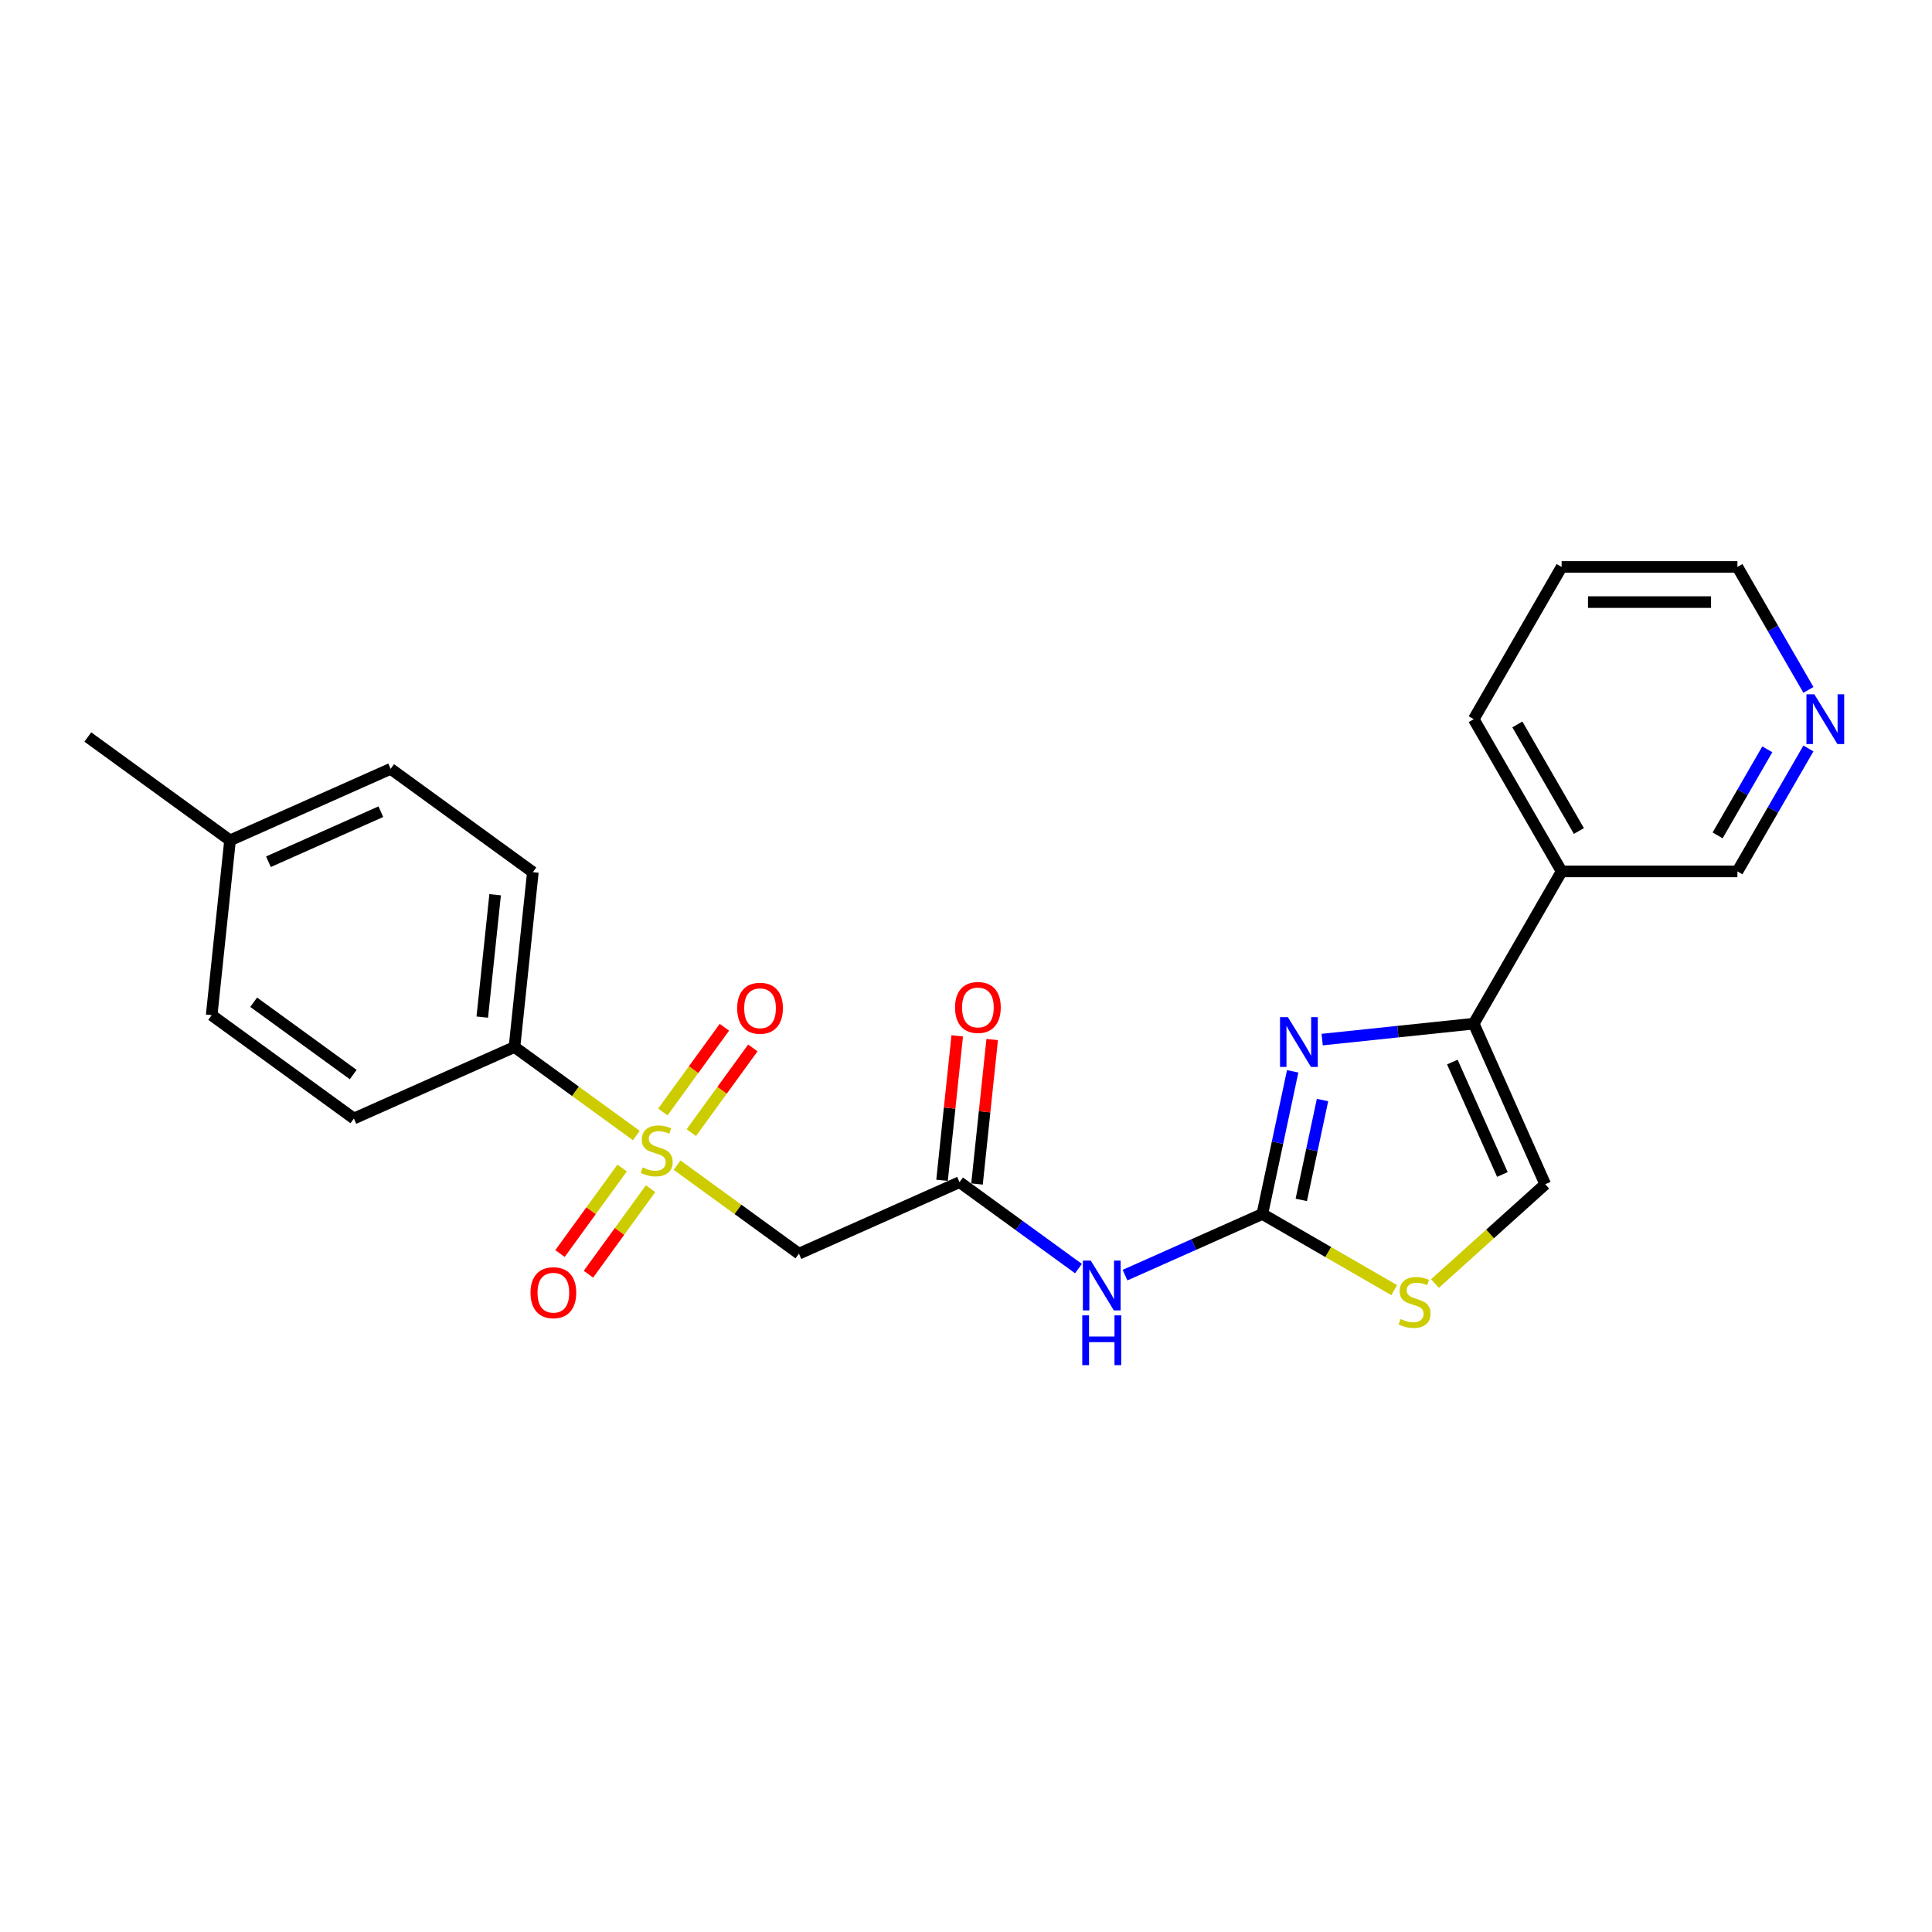 <?xml version='1.0' encoding='iso-8859-1'?>
<svg version='1.1' baseProfile='full'
              xmlns='http://www.w3.org/2000/svg'
                      xmlns:rdkit='http://www.rdkit.org/xml'
                      xmlns:xlink='http://www.w3.org/1999/xlink'
                  xml:space='preserve'
width='1000px' height='1000px' viewBox='0 0 1000 1000'>
<!-- END OF HEADER -->
<rect style='opacity:1.0;fill:#FFFFFF;stroke:none' width='1000' height='1000' x='0' y='0'> </rect>
<path class='bond-3' d='M 350.447,603.068 L 381.985,625.982' style='fill:none;fill-rule:evenodd;stroke:#CCCC00;stroke-width:6px;stroke-linecap:butt;stroke-linejoin:miter;stroke-opacity:1' />
<path class='bond-3' d='M 381.985,625.982 L 413.524,648.896' style='fill:none;fill-rule:evenodd;stroke:#000000;stroke-width:6px;stroke-linecap:butt;stroke-linejoin:miter;stroke-opacity:1' />
<path class='bond-8' d='M 329.373,587.757 L 297.835,564.843' style='fill:none;fill-rule:evenodd;stroke:#CCCC00;stroke-width:6px;stroke-linecap:butt;stroke-linejoin:miter;stroke-opacity:1' />
<path class='bond-8' d='M 297.835,564.843 L 266.296,541.929' style='fill:none;fill-rule:evenodd;stroke:#000000;stroke-width:6px;stroke-linecap:butt;stroke-linejoin:miter;stroke-opacity:1' />
<path class='bond-10' d='M 322.012,604.567 L 305.935,626.694' style='fill:none;fill-rule:evenodd;stroke:#CCCC00;stroke-width:6px;stroke-linecap:butt;stroke-linejoin:miter;stroke-opacity:1' />
<path class='bond-10' d='M 305.935,626.694 L 289.859,648.821' style='fill:none;fill-rule:evenodd;stroke:#FF0000;stroke-width:6px;stroke-linecap:butt;stroke-linejoin:miter;stroke-opacity:1' />
<path class='bond-10' d='M 336.735,615.263 L 320.658,637.391' style='fill:none;fill-rule:evenodd;stroke:#CCCC00;stroke-width:6px;stroke-linecap:butt;stroke-linejoin:miter;stroke-opacity:1' />
<path class='bond-10' d='M 320.658,637.391 L 304.582,659.518' style='fill:none;fill-rule:evenodd;stroke:#FF0000;stroke-width:6px;stroke-linecap:butt;stroke-linejoin:miter;stroke-opacity:1' />
<path class='bond-11' d='M 357.808,586.258 L 373.739,564.331' style='fill:none;fill-rule:evenodd;stroke:#CCCC00;stroke-width:6px;stroke-linecap:butt;stroke-linejoin:miter;stroke-opacity:1' />
<path class='bond-11' d='M 373.739,564.331 L 389.67,542.404' style='fill:none;fill-rule:evenodd;stroke:#FF0000;stroke-width:6px;stroke-linecap:butt;stroke-linejoin:miter;stroke-opacity:1' />
<path class='bond-11' d='M 343.085,575.561 L 359.016,553.634' style='fill:none;fill-rule:evenodd;stroke:#CCCC00;stroke-width:6px;stroke-linecap:butt;stroke-linejoin:miter;stroke-opacity:1' />
<path class='bond-11' d='M 359.016,553.634 L 374.947,531.707' style='fill:none;fill-rule:evenodd;stroke:#FF0000;stroke-width:6px;stroke-linecap:butt;stroke-linejoin:miter;stroke-opacity:1' />
<path class='bond-0' d='M 653.388,628.36 L 617.849,644.183' style='fill:none;fill-rule:evenodd;stroke:#000000;stroke-width:6px;stroke-linecap:butt;stroke-linejoin:miter;stroke-opacity:1' />
<path class='bond-0' d='M 617.849,644.183 L 582.31,660.006' style='fill:none;fill-rule:evenodd;stroke:#0000FF;stroke-width:6px;stroke-linecap:butt;stroke-linejoin:miter;stroke-opacity:1' />
<path class='bond-1' d='M 653.388,628.36 L 661.236,591.438' style='fill:none;fill-rule:evenodd;stroke:#000000;stroke-width:6px;stroke-linecap:butt;stroke-linejoin:miter;stroke-opacity:1' />
<path class='bond-1' d='M 661.236,591.438 L 669.084,554.516' style='fill:none;fill-rule:evenodd;stroke:#0000FF;stroke-width:6px;stroke-linecap:butt;stroke-linejoin:miter;stroke-opacity:1' />
<path class='bond-1' d='M 673.543,621.067 L 679.037,595.222' style='fill:none;fill-rule:evenodd;stroke:#000000;stroke-width:6px;stroke-linecap:butt;stroke-linejoin:miter;stroke-opacity:1' />
<path class='bond-1' d='M 679.037,595.222 L 684.53,569.376' style='fill:none;fill-rule:evenodd;stroke:#0000FF;stroke-width:6px;stroke-linecap:butt;stroke-linejoin:miter;stroke-opacity:1' />
<path class='bond-6' d='M 653.388,628.36 L 687.52,648.066' style='fill:none;fill-rule:evenodd;stroke:#000000;stroke-width:6px;stroke-linecap:butt;stroke-linejoin:miter;stroke-opacity:1' />
<path class='bond-6' d='M 687.52,648.066 L 721.652,667.773' style='fill:none;fill-rule:evenodd;stroke:#CCCC00;stroke-width:6px;stroke-linecap:butt;stroke-linejoin:miter;stroke-opacity:1' />
<path class='bond-2' d='M 684.353,538.091 L 723.576,533.968' style='fill:none;fill-rule:evenodd;stroke:#0000FF;stroke-width:6px;stroke-linecap:butt;stroke-linejoin:miter;stroke-opacity:1' />
<path class='bond-2' d='M 723.576,533.968 L 762.799,529.846' style='fill:none;fill-rule:evenodd;stroke:#000000;stroke-width:6px;stroke-linecap:butt;stroke-linejoin:miter;stroke-opacity:1' />
<path class='bond-9' d='M 762.799,529.846 L 808.295,451.044' style='fill:none;fill-rule:evenodd;stroke:#000000;stroke-width:6px;stroke-linecap:butt;stroke-linejoin:miter;stroke-opacity:1' />
<path class='bond-25' d='M 762.799,529.846 L 799.809,612.971' style='fill:none;fill-rule:evenodd;stroke:#000000;stroke-width:6px;stroke-linecap:butt;stroke-linejoin:miter;stroke-opacity:1' />
<path class='bond-25' d='M 751.726,549.716 L 777.633,607.904' style='fill:none;fill-rule:evenodd;stroke:#000000;stroke-width:6px;stroke-linecap:butt;stroke-linejoin:miter;stroke-opacity:1' />
<path class='bond-5' d='M 413.524,648.896 L 496.649,611.886' style='fill:none;fill-rule:evenodd;stroke:#000000;stroke-width:6px;stroke-linecap:butt;stroke-linejoin:miter;stroke-opacity:1' />
<path class='bond-4' d='M 558.216,656.617 L 527.432,634.252' style='fill:none;fill-rule:evenodd;stroke:#0000FF;stroke-width:6px;stroke-linecap:butt;stroke-linejoin:miter;stroke-opacity:1' />
<path class='bond-4' d='M 527.432,634.252 L 496.649,611.886' style='fill:none;fill-rule:evenodd;stroke:#000000;stroke-width:6px;stroke-linecap:butt;stroke-linejoin:miter;stroke-opacity:1' />
<path class='bond-12' d='M 505.698,612.837 L 509.629,575.443' style='fill:none;fill-rule:evenodd;stroke:#000000;stroke-width:6px;stroke-linecap:butt;stroke-linejoin:miter;stroke-opacity:1' />
<path class='bond-12' d='M 509.629,575.443 L 513.559,538.049' style='fill:none;fill-rule:evenodd;stroke:#FF0000;stroke-width:6px;stroke-linecap:butt;stroke-linejoin:miter;stroke-opacity:1' />
<path class='bond-12' d='M 487.6,610.935 L 491.53,573.541' style='fill:none;fill-rule:evenodd;stroke:#000000;stroke-width:6px;stroke-linecap:butt;stroke-linejoin:miter;stroke-opacity:1' />
<path class='bond-12' d='M 491.53,573.541 L 495.46,536.147' style='fill:none;fill-rule:evenodd;stroke:#FF0000;stroke-width:6px;stroke-linecap:butt;stroke-linejoin:miter;stroke-opacity:1' />
<path class='bond-7' d='M 742.726,664.369 L 771.268,638.67' style='fill:none;fill-rule:evenodd;stroke:#CCCC00;stroke-width:6px;stroke-linecap:butt;stroke-linejoin:miter;stroke-opacity:1' />
<path class='bond-7' d='M 771.268,638.67 L 799.809,612.971' style='fill:none;fill-rule:evenodd;stroke:#000000;stroke-width:6px;stroke-linecap:butt;stroke-linejoin:miter;stroke-opacity:1' />
<path class='bond-14' d='M 266.296,541.929 L 275.807,451.435' style='fill:none;fill-rule:evenodd;stroke:#000000;stroke-width:6px;stroke-linecap:butt;stroke-linejoin:miter;stroke-opacity:1' />
<path class='bond-14' d='M 249.624,526.452 L 256.282,463.107' style='fill:none;fill-rule:evenodd;stroke:#000000;stroke-width:6px;stroke-linecap:butt;stroke-linejoin:miter;stroke-opacity:1' />
<path class='bond-15' d='M 266.296,541.929 L 183.171,578.938' style='fill:none;fill-rule:evenodd;stroke:#000000;stroke-width:6px;stroke-linecap:butt;stroke-linejoin:miter;stroke-opacity:1' />
<path class='bond-18' d='M 808.295,451.044 L 899.287,451.044' style='fill:none;fill-rule:evenodd;stroke:#000000;stroke-width:6px;stroke-linecap:butt;stroke-linejoin:miter;stroke-opacity:1' />
<path class='bond-20' d='M 808.295,451.044 L 762.799,372.243' style='fill:none;fill-rule:evenodd;stroke:#000000;stroke-width:6px;stroke-linecap:butt;stroke-linejoin:miter;stroke-opacity:1' />
<path class='bond-20' d='M 817.231,430.125 L 785.384,374.964' style='fill:none;fill-rule:evenodd;stroke:#000000;stroke-width:6px;stroke-linecap:butt;stroke-linejoin:miter;stroke-opacity:1' />
<path class='bond-13' d='M 936.031,387.403 L 917.659,419.223' style='fill:none;fill-rule:evenodd;stroke:#0000FF;stroke-width:6px;stroke-linecap:butt;stroke-linejoin:miter;stroke-opacity:1' />
<path class='bond-13' d='M 917.659,419.223 L 899.287,451.044' style='fill:none;fill-rule:evenodd;stroke:#000000;stroke-width:6px;stroke-linecap:butt;stroke-linejoin:miter;stroke-opacity:1' />
<path class='bond-13' d='M 914.759,387.85 L 901.899,410.124' style='fill:none;fill-rule:evenodd;stroke:#0000FF;stroke-width:6px;stroke-linecap:butt;stroke-linejoin:miter;stroke-opacity:1' />
<path class='bond-13' d='M 901.899,410.124 L 889.038,432.399' style='fill:none;fill-rule:evenodd;stroke:#000000;stroke-width:6px;stroke-linecap:butt;stroke-linejoin:miter;stroke-opacity:1' />
<path class='bond-26' d='M 936.031,357.084 L 917.659,325.263' style='fill:none;fill-rule:evenodd;stroke:#0000FF;stroke-width:6px;stroke-linecap:butt;stroke-linejoin:miter;stroke-opacity:1' />
<path class='bond-26' d='M 917.659,325.263 L 899.287,293.442' style='fill:none;fill-rule:evenodd;stroke:#000000;stroke-width:6px;stroke-linecap:butt;stroke-linejoin:miter;stroke-opacity:1' />
<path class='bond-16' d='M 275.807,451.435 L 202.194,397.952' style='fill:none;fill-rule:evenodd;stroke:#000000;stroke-width:6px;stroke-linecap:butt;stroke-linejoin:miter;stroke-opacity:1' />
<path class='bond-17' d='M 183.171,578.938 L 109.557,525.455' style='fill:none;fill-rule:evenodd;stroke:#000000;stroke-width:6px;stroke-linecap:butt;stroke-linejoin:miter;stroke-opacity:1' />
<path class='bond-17' d='M 182.826,556.193 L 131.296,518.755' style='fill:none;fill-rule:evenodd;stroke:#000000;stroke-width:6px;stroke-linecap:butt;stroke-linejoin:miter;stroke-opacity:1' />
<path class='bond-24' d='M 202.194,397.952 L 119.068,434.962' style='fill:none;fill-rule:evenodd;stroke:#000000;stroke-width:6px;stroke-linecap:butt;stroke-linejoin:miter;stroke-opacity:1' />
<path class='bond-24' d='M 197.127,420.128 L 138.939,446.035' style='fill:none;fill-rule:evenodd;stroke:#000000;stroke-width:6px;stroke-linecap:butt;stroke-linejoin:miter;stroke-opacity:1' />
<path class='bond-19' d='M 109.557,525.455 L 119.068,434.962' style='fill:none;fill-rule:evenodd;stroke:#000000;stroke-width:6px;stroke-linecap:butt;stroke-linejoin:miter;stroke-opacity:1' />
<path class='bond-22' d='M 119.068,434.962 L 45.455,381.478' style='fill:none;fill-rule:evenodd;stroke:#000000;stroke-width:6px;stroke-linecap:butt;stroke-linejoin:miter;stroke-opacity:1' />
<path class='bond-23' d='M 762.799,372.243 L 808.295,293.442' style='fill:none;fill-rule:evenodd;stroke:#000000;stroke-width:6px;stroke-linecap:butt;stroke-linejoin:miter;stroke-opacity:1' />
<path class='bond-21' d='M 899.287,293.442 L 808.295,293.442' style='fill:none;fill-rule:evenodd;stroke:#000000;stroke-width:6px;stroke-linecap:butt;stroke-linejoin:miter;stroke-opacity:1' />
<path class='bond-21' d='M 885.638,311.64 L 821.944,311.64' style='fill:none;fill-rule:evenodd;stroke:#000000;stroke-width:6px;stroke-linecap:butt;stroke-linejoin:miter;stroke-opacity:1' />
<path  class='atom-0' d='M 332.631 604.257
Q 332.922 604.366, 334.123 604.875
Q 335.324 605.385, 336.634 605.713
Q 337.981 606.004, 339.291 606.004
Q 341.73 606.004, 343.149 604.839
Q 344.569 603.638, 344.569 601.563
Q 344.569 600.144, 343.841 599.27
Q 343.149 598.397, 342.057 597.924
Q 340.966 597.451, 339.146 596.905
Q 336.853 596.213, 335.47 595.558
Q 334.123 594.903, 333.14 593.52
Q 332.194 592.137, 332.194 589.807
Q 332.194 586.568, 334.378 584.566
Q 336.598 582.564, 340.966 582.564
Q 343.95 582.564, 347.335 583.984
L 346.498 586.786
Q 343.404 585.512, 341.075 585.512
Q 338.563 585.512, 337.18 586.568
Q 335.797 587.587, 335.834 589.37
Q 335.834 590.754, 336.525 591.591
Q 337.253 592.428, 338.272 592.901
Q 339.328 593.374, 341.075 593.92
Q 343.404 594.648, 344.787 595.376
Q 346.17 596.104, 347.153 597.596
Q 348.172 599.052, 348.172 601.563
Q 348.172 605.13, 345.77 607.059
Q 343.404 608.952, 339.437 608.952
Q 337.144 608.952, 335.397 608.442
Q 333.686 607.969, 331.648 607.132
L 332.631 604.257
' fill='#CCCC00'/>
<path  class='atom-2' d='M 666.61 526.472
L 675.054 540.121
Q 675.891 541.468, 677.238 543.906
Q 678.585 546.345, 678.657 546.491
L 678.657 526.472
L 682.079 526.472
L 682.079 552.241
L 678.548 552.241
L 669.485 537.319
Q 668.43 535.572, 667.302 533.57
Q 666.21 531.568, 665.882 530.949
L 665.882 552.241
L 662.534 552.241
L 662.534 526.472
L 666.61 526.472
' fill='#0000FF'/>
<path  class='atom-5' d='M 564.567 652.485
L 573.011 666.134
Q 573.848 667.481, 575.195 669.919
Q 576.541 672.358, 576.614 672.504
L 576.614 652.485
L 580.035 652.485
L 580.035 678.254
L 576.505 678.254
L 567.442 663.332
Q 566.387 661.585, 565.258 659.583
Q 564.166 657.581, 563.839 656.962
L 563.839 678.254
L 560.49 678.254
L 560.49 652.485
L 564.567 652.485
' fill='#0000FF'/>
<path  class='atom-5' d='M 560.181 680.831
L 563.675 680.831
L 563.675 691.787
L 576.851 691.787
L 576.851 680.831
L 580.345 680.831
L 580.345 706.6
L 576.851 706.6
L 576.851 694.698
L 563.675 694.698
L 563.675 706.6
L 560.181 706.6
L 560.181 680.831
' fill='#0000FF'/>
<path  class='atom-7' d='M 724.91 682.7
Q 725.201 682.81, 726.402 683.319
Q 727.603 683.829, 728.913 684.156
Q 730.26 684.447, 731.57 684.447
Q 734.009 684.447, 735.428 683.283
Q 736.848 682.082, 736.848 680.007
Q 736.848 678.588, 736.12 677.714
Q 735.428 676.841, 734.336 676.367
Q 733.245 675.894, 731.425 675.348
Q 729.132 674.657, 727.749 674.002
Q 726.402 673.346, 725.419 671.963
Q 724.473 670.58, 724.473 668.251
Q 724.473 665.012, 726.657 663.01
Q 728.877 661.008, 733.245 661.008
Q 736.229 661.008, 739.614 662.427
L 738.777 665.23
Q 735.683 663.956, 733.354 663.956
Q 730.842 663.956, 729.459 665.012
Q 728.076 666.031, 728.113 667.814
Q 728.113 669.197, 728.804 670.034
Q 729.532 670.872, 730.551 671.345
Q 731.607 671.818, 733.354 672.364
Q 735.683 673.092, 737.066 673.82
Q 738.449 674.548, 739.432 676.04
Q 740.451 677.496, 740.451 680.007
Q 740.451 683.574, 738.049 685.503
Q 735.683 687.396, 731.716 687.396
Q 729.423 687.396, 727.676 686.886
Q 725.965 686.413, 723.927 685.576
L 724.91 682.7
' fill='#CCCC00'/>
<path  class='atom-11' d='M 274.597 669.099
Q 274.597 662.912, 277.655 659.454
Q 280.712 655.996, 286.426 655.996
Q 292.141 655.996, 295.198 659.454
Q 298.255 662.912, 298.255 669.099
Q 298.255 675.359, 295.162 678.926
Q 292.068 682.457, 286.426 682.457
Q 280.749 682.457, 277.655 678.926
Q 274.597 675.396, 274.597 669.099
M 286.426 679.545
Q 290.357 679.545, 292.468 676.924
Q 294.616 674.267, 294.616 669.099
Q 294.616 664.04, 292.468 661.492
Q 290.357 658.908, 286.426 658.908
Q 282.496 658.908, 280.348 661.456
Q 278.237 664.003, 278.237 669.099
Q 278.237 674.304, 280.348 676.924
Q 282.496 679.545, 286.426 679.545
' fill='#FF0000'/>
<path  class='atom-12' d='M 381.565 521.871
Q 381.565 515.684, 384.622 512.226
Q 387.679 508.768, 393.394 508.768
Q 399.108 508.768, 402.165 512.226
Q 405.223 515.684, 405.223 521.871
Q 405.223 528.131, 402.129 531.698
Q 399.035 535.229, 393.394 535.229
Q 387.716 535.229, 384.622 531.698
Q 381.565 528.168, 381.565 521.871
M 393.394 532.317
Q 397.324 532.317, 399.435 529.697
Q 401.583 527.04, 401.583 521.871
Q 401.583 516.812, 399.435 514.264
Q 397.324 511.68, 393.394 511.68
Q 389.463 511.68, 387.315 514.228
Q 385.204 516.776, 385.204 521.871
Q 385.204 527.076, 387.315 529.697
Q 389.463 532.317, 393.394 532.317
' fill='#FF0000'/>
<path  class='atom-13' d='M 494.331 521.466
Q 494.331 515.278, 497.389 511.821
Q 500.446 508.363, 506.16 508.363
Q 511.874 508.363, 514.932 511.821
Q 517.989 515.278, 517.989 521.466
Q 517.989 527.726, 514.895 531.293
Q 511.802 534.823, 506.16 534.823
Q 500.482 534.823, 497.389 531.293
Q 494.331 527.762, 494.331 521.466
M 506.16 531.912
Q 510.091 531.912, 512.202 529.291
Q 514.349 526.634, 514.349 521.466
Q 514.349 516.407, 512.202 513.859
Q 510.091 511.275, 506.16 511.275
Q 502.229 511.275, 500.082 513.822
Q 497.971 516.37, 497.971 521.466
Q 497.971 526.67, 500.082 529.291
Q 502.229 531.912, 506.16 531.912
' fill='#FF0000'/>
<path  class='atom-14' d='M 939.087 359.359
L 947.531 373.008
Q 948.368 374.354, 949.715 376.793
Q 951.061 379.231, 951.134 379.377
L 951.134 359.359
L 954.555 359.359
L 954.555 385.128
L 951.025 385.128
L 941.962 370.205
Q 940.907 368.458, 939.778 366.456
Q 938.686 364.454, 938.359 363.836
L 938.359 385.128
L 935.01 385.128
L 935.01 359.359
L 939.087 359.359
' fill='#0000FF'/>
</svg>
